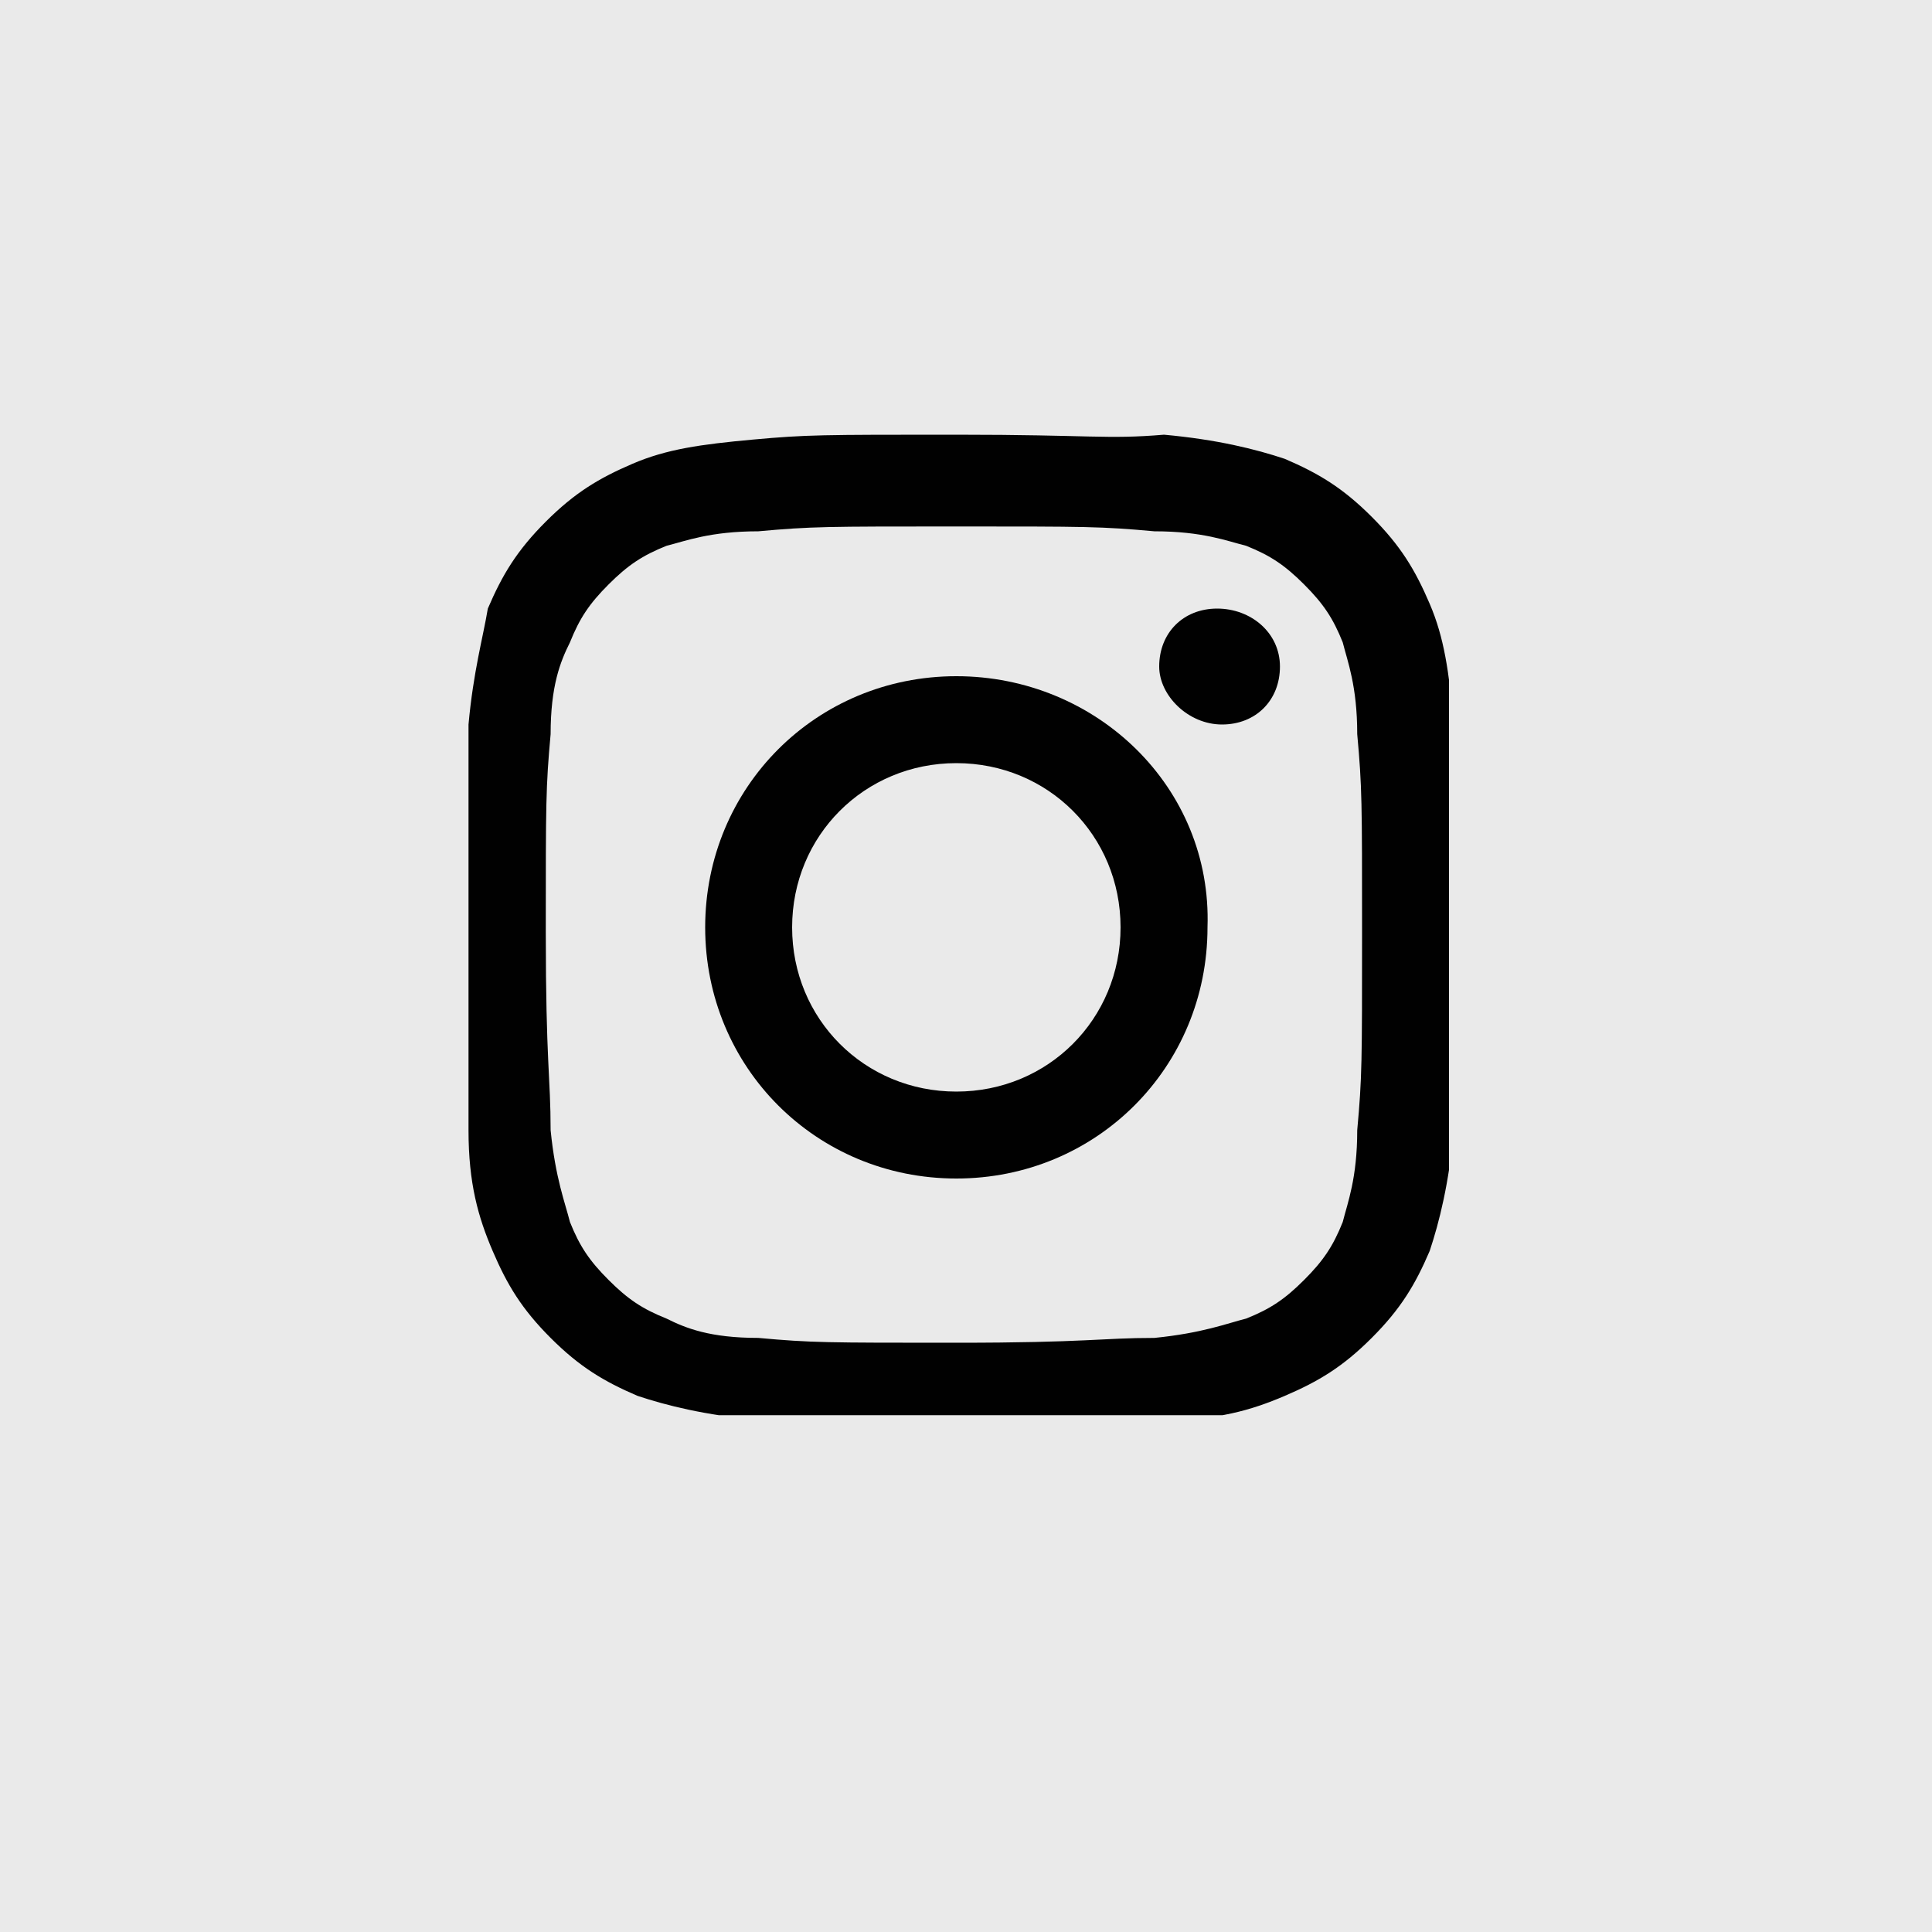 <?xml version="1.0" encoding="utf-8"?>
<!-- Generator: Adobe Illustrator 26.4.1, SVG Export Plug-In . SVG Version: 6.00 Build 0)  -->
<svg version="1.1" id="Layer_1" xmlns="http://www.w3.org/2000/svg" xmlns:xlink="http://www.w3.org/1999/xlink" x="0px" y="0px"
	 viewBox="0 0 40 40" style="enable-background:new 0 0 40 40;" xml:space="preserve">
<rect x="0" y="0" width="40" height="40" fill="#808080" stroke="none"/>
<style type="text/css">
	.st0{clip-path:url(#SVGID_00000029023366624502107040000016992723533519530930_);}
	.st1{fill:#FFFFFF;}
	.st2{fill:#EAEAEA;}
	.st3{clip-path:url(#SVGID_00000123437948578185612230000010851748824855981747_);}
	.st4{fill:#010101;}
</style>
<g>
	<defs>
		<rect id="SVGID_1_" width="40" height="40"/>
	</defs>
	<clipPath id="SVGID_00000114075167120007452380000008794600213580303794_">
		<use xlink:href="#SVGID_1_"  style="overflow:visible;"/>
	</clipPath>
	<g style="clip-path:url(#SVGID_00000114075167120007452380000008794600213580303794_);">
		<path class="st1" d="M0,0h40v50H0V0z"/>
		<path class="st1" d="M0,0h40v40H0V0z"/>
		<path class="st2" d="M0,0h40v40H0V0z"/>
	</g>
</g>
<g>
	<defs>
		<rect id="SVGID_00000000217082649905739050000006950459078449249435_" x="9.7" y="9" width="20.3" height="20.3"/>
	</defs>
	<clipPath id="SVGID_00000116195701042430535130000014971838766804496776_">
		<use xlink:href="#SVGID_00000000217082649905739050000006950459078449249435_"  style="overflow:visible;"/>
	</clipPath>
	<g style="clip-path:url(#SVGID_00000116195701042430535130000014971838766804496776_);">
		<path class="st4" d="M19.8,10.9c2.7,0,3,0,4.1,0.1c1,0,1.5,0.2,1.9,0.3c0.5,0.2,0.8,0.4,1.2,0.8c0.4,0.4,0.6,0.7,0.8,1.2
			c0.1,0.4,0.3,0.9,0.3,1.9c0.1,1.1,0.1,1.4,0.1,4.1c0,2.7,0,3-0.1,4.1c0,1-0.2,1.5-0.3,1.9c-0.2,0.5-0.4,0.8-0.8,1.2
			c-0.4,0.4-0.7,0.6-1.2,0.8c-0.4,0.1-0.9,0.3-1.9,0.4c-1.1,0-1.4,0.1-4.1,0.1s-3,0-4.1-0.1c-1,0-1.5-0.2-1.9-0.4
			c-0.5-0.2-0.8-0.4-1.2-0.8c-0.4-0.4-0.6-0.7-0.8-1.2c-0.1-0.4-0.3-0.9-0.4-1.9c0-1.1-0.1-1.4-0.1-4.1c0-2.7,0-3,0.1-4.1
			c0-1,0.2-1.5,0.4-1.9c0.2-0.5,0.4-0.8,0.8-1.2c0.4-0.4,0.7-0.6,1.2-0.8c0.4-0.1,0.9-0.3,1.9-0.3C16.8,10.9,17.1,10.9,19.8,10.9
			 M19.8,9c-2.8,0-3.1,0-4.2,0.1c-1.1,0.1-1.8,0.2-2.5,0.5c-0.7,0.3-1.2,0.6-1.8,1.2c-0.6,0.6-0.9,1.1-1.2,1.8
			C10,13.2,9.8,13.9,9.7,15c-0.1,1.1-0.1,1.4-0.1,4.2c0,2.8,0,3.1,0.1,4.2c0,1.1,0.2,1.8,0.5,2.5c0.3,0.7,0.6,1.2,1.2,1.8
			c0.6,0.6,1.1,0.9,1.8,1.2c0.6,0.2,1.4,0.4,2.5,0.5c1.1,0.1,1.4,0.1,4.2,0.1s3.1,0,4.2-0.1c1.1,0,1.8-0.2,2.5-0.5
			c0.7-0.3,1.2-0.6,1.8-1.2c0.6-0.6,0.9-1.1,1.2-1.8c0.2-0.6,0.4-1.4,0.5-2.5c0-1.1,0.1-1.4,0.1-4.2s0-3.1-0.1-4.2
			c-0.1-1.1-0.2-1.8-0.5-2.5c-0.3-0.7-0.6-1.2-1.2-1.8c-0.6-0.6-1.1-0.9-1.8-1.2c-0.6-0.2-1.4-0.4-2.5-0.5C22.9,9.1,22.6,9,19.8,9"
			/>
	</g>
</g>
<path class="st4" d="M19.8,14c-2.9,0-5.2,2.3-5.2,5.2c0,2.9,2.3,5.2,5.2,5.2s5.2-2.3,5.2-5.2C25.1,16.3,22.7,14,19.8,14 M19.8,22.6
	c-1.9,0-3.4-1.5-3.4-3.4c0-1.9,1.5-3.4,3.4-3.4c1.9,0,3.4,1.5,3.4,3.4C23.2,21.1,21.7,22.6,19.8,22.6"/>
<path class="st4" d="M26.5,13.8c0,0.7-0.5,1.2-1.2,1.2S24,14.4,24,13.8c0-0.7,0.5-1.2,1.2-1.2S26.5,13.1,26.5,13.8"/>
</svg>
